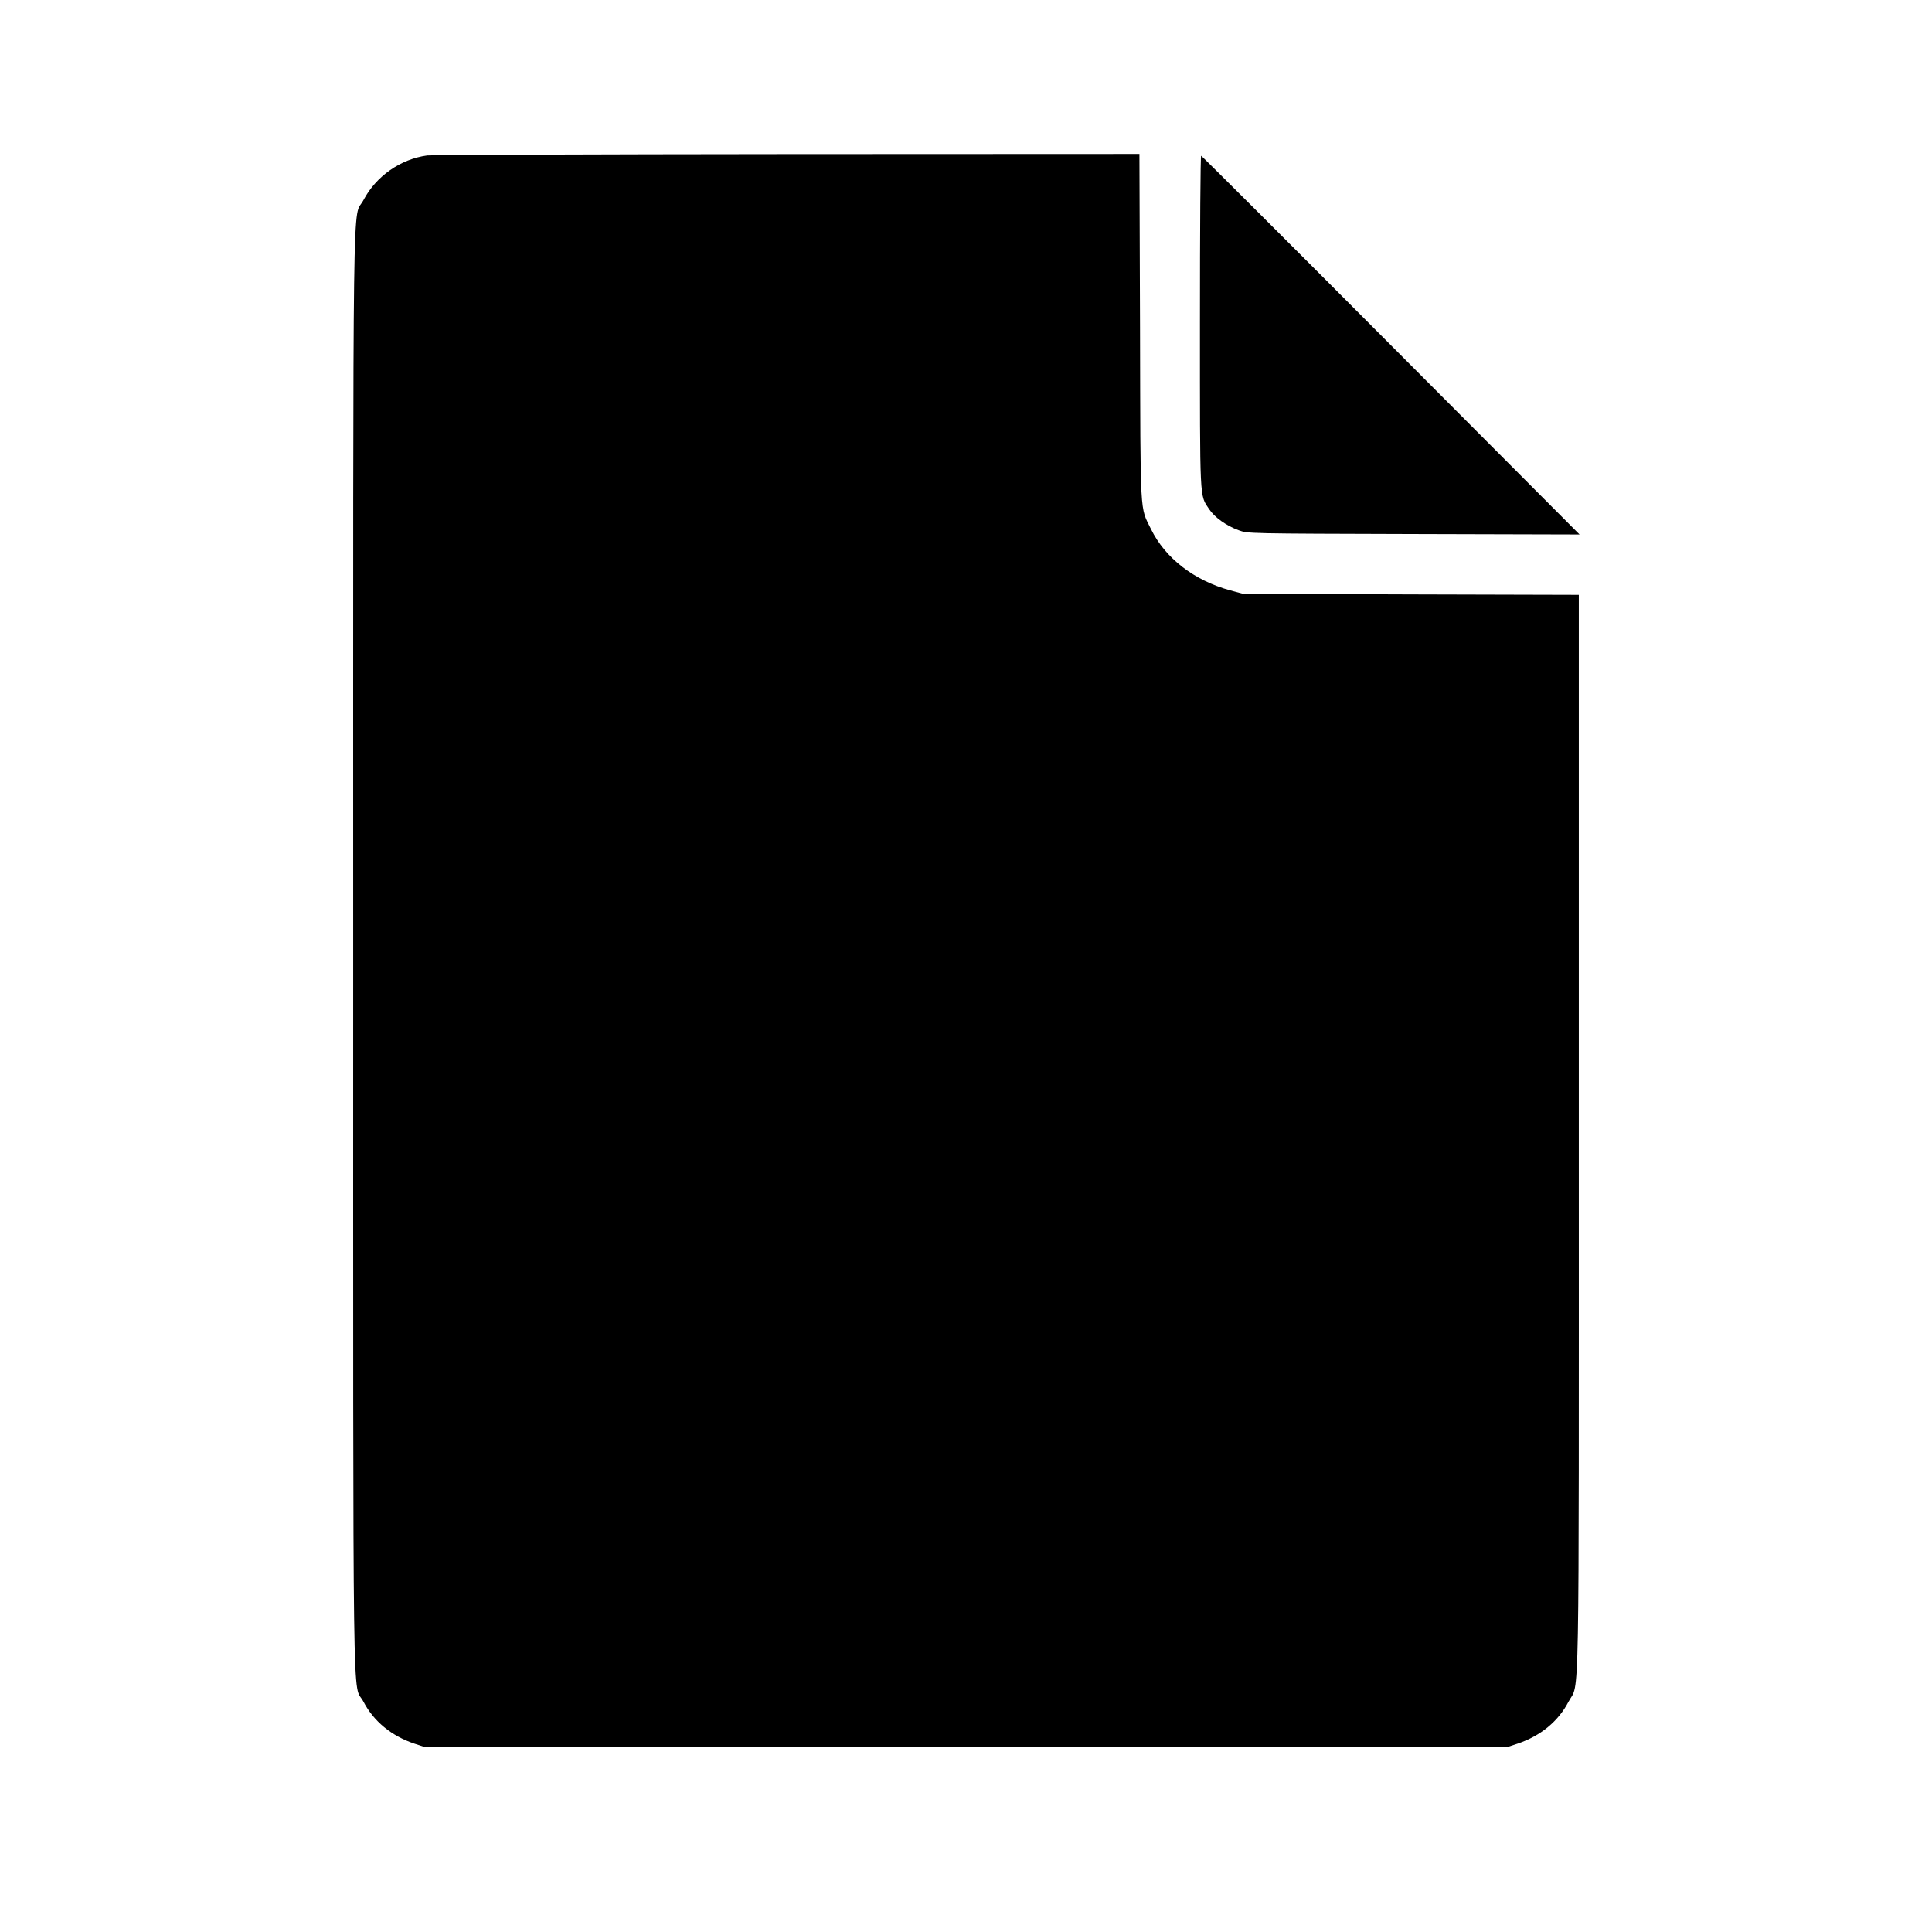 <?xml version="1.0" standalone="no"?>
<!DOCTYPE svg PUBLIC "-//W3C//DTD SVG 20010904//EN"
 "http://www.w3.org/TR/2001/REC-SVG-20010904/DTD/svg10.dtd">
<svg version="1.0" xmlns="http://www.w3.org/2000/svg"
 width="1280pt" height="1280pt" viewBox="0 0 1280 1280"
 preserveAspectRatio="xMidYMid meet">
<g transform="translate(0,1280) scale(0.1,-0.1)"
fill="#000000" stroke="none">
<path d="M2830 11770 c-177 -24 -339 -138 -422 -296 -74 -140 -68 325 -68
-4974 0 -5299 -6 -4834 68 -4974 68 -131 186 -227 337 -278 l70 -23 3585 0
3585 0 70 23 c151 51 269 147 337 278 74 140 68 -192 68 3766 l0 3567 -1112 3
-1113 4 -85 23 c-238 65 -430 213 -524 405 -75 153 -70 60 -73 1339 l-4 1147
-2332 -1 c-1283 -1 -2357 -5 -2387 -9z"/>
<path d="M7950 10672 c0 -1205 -3 -1149 60 -1244 36 -55 116 -112 197 -141 58
-22 64 -22 1158 -25 l1100 -3 -1250 1254 c-687 690 -1253 1254 -1257 1255 -5
1 -8 -492 -8 -1096z"/>
</g>
</svg>
